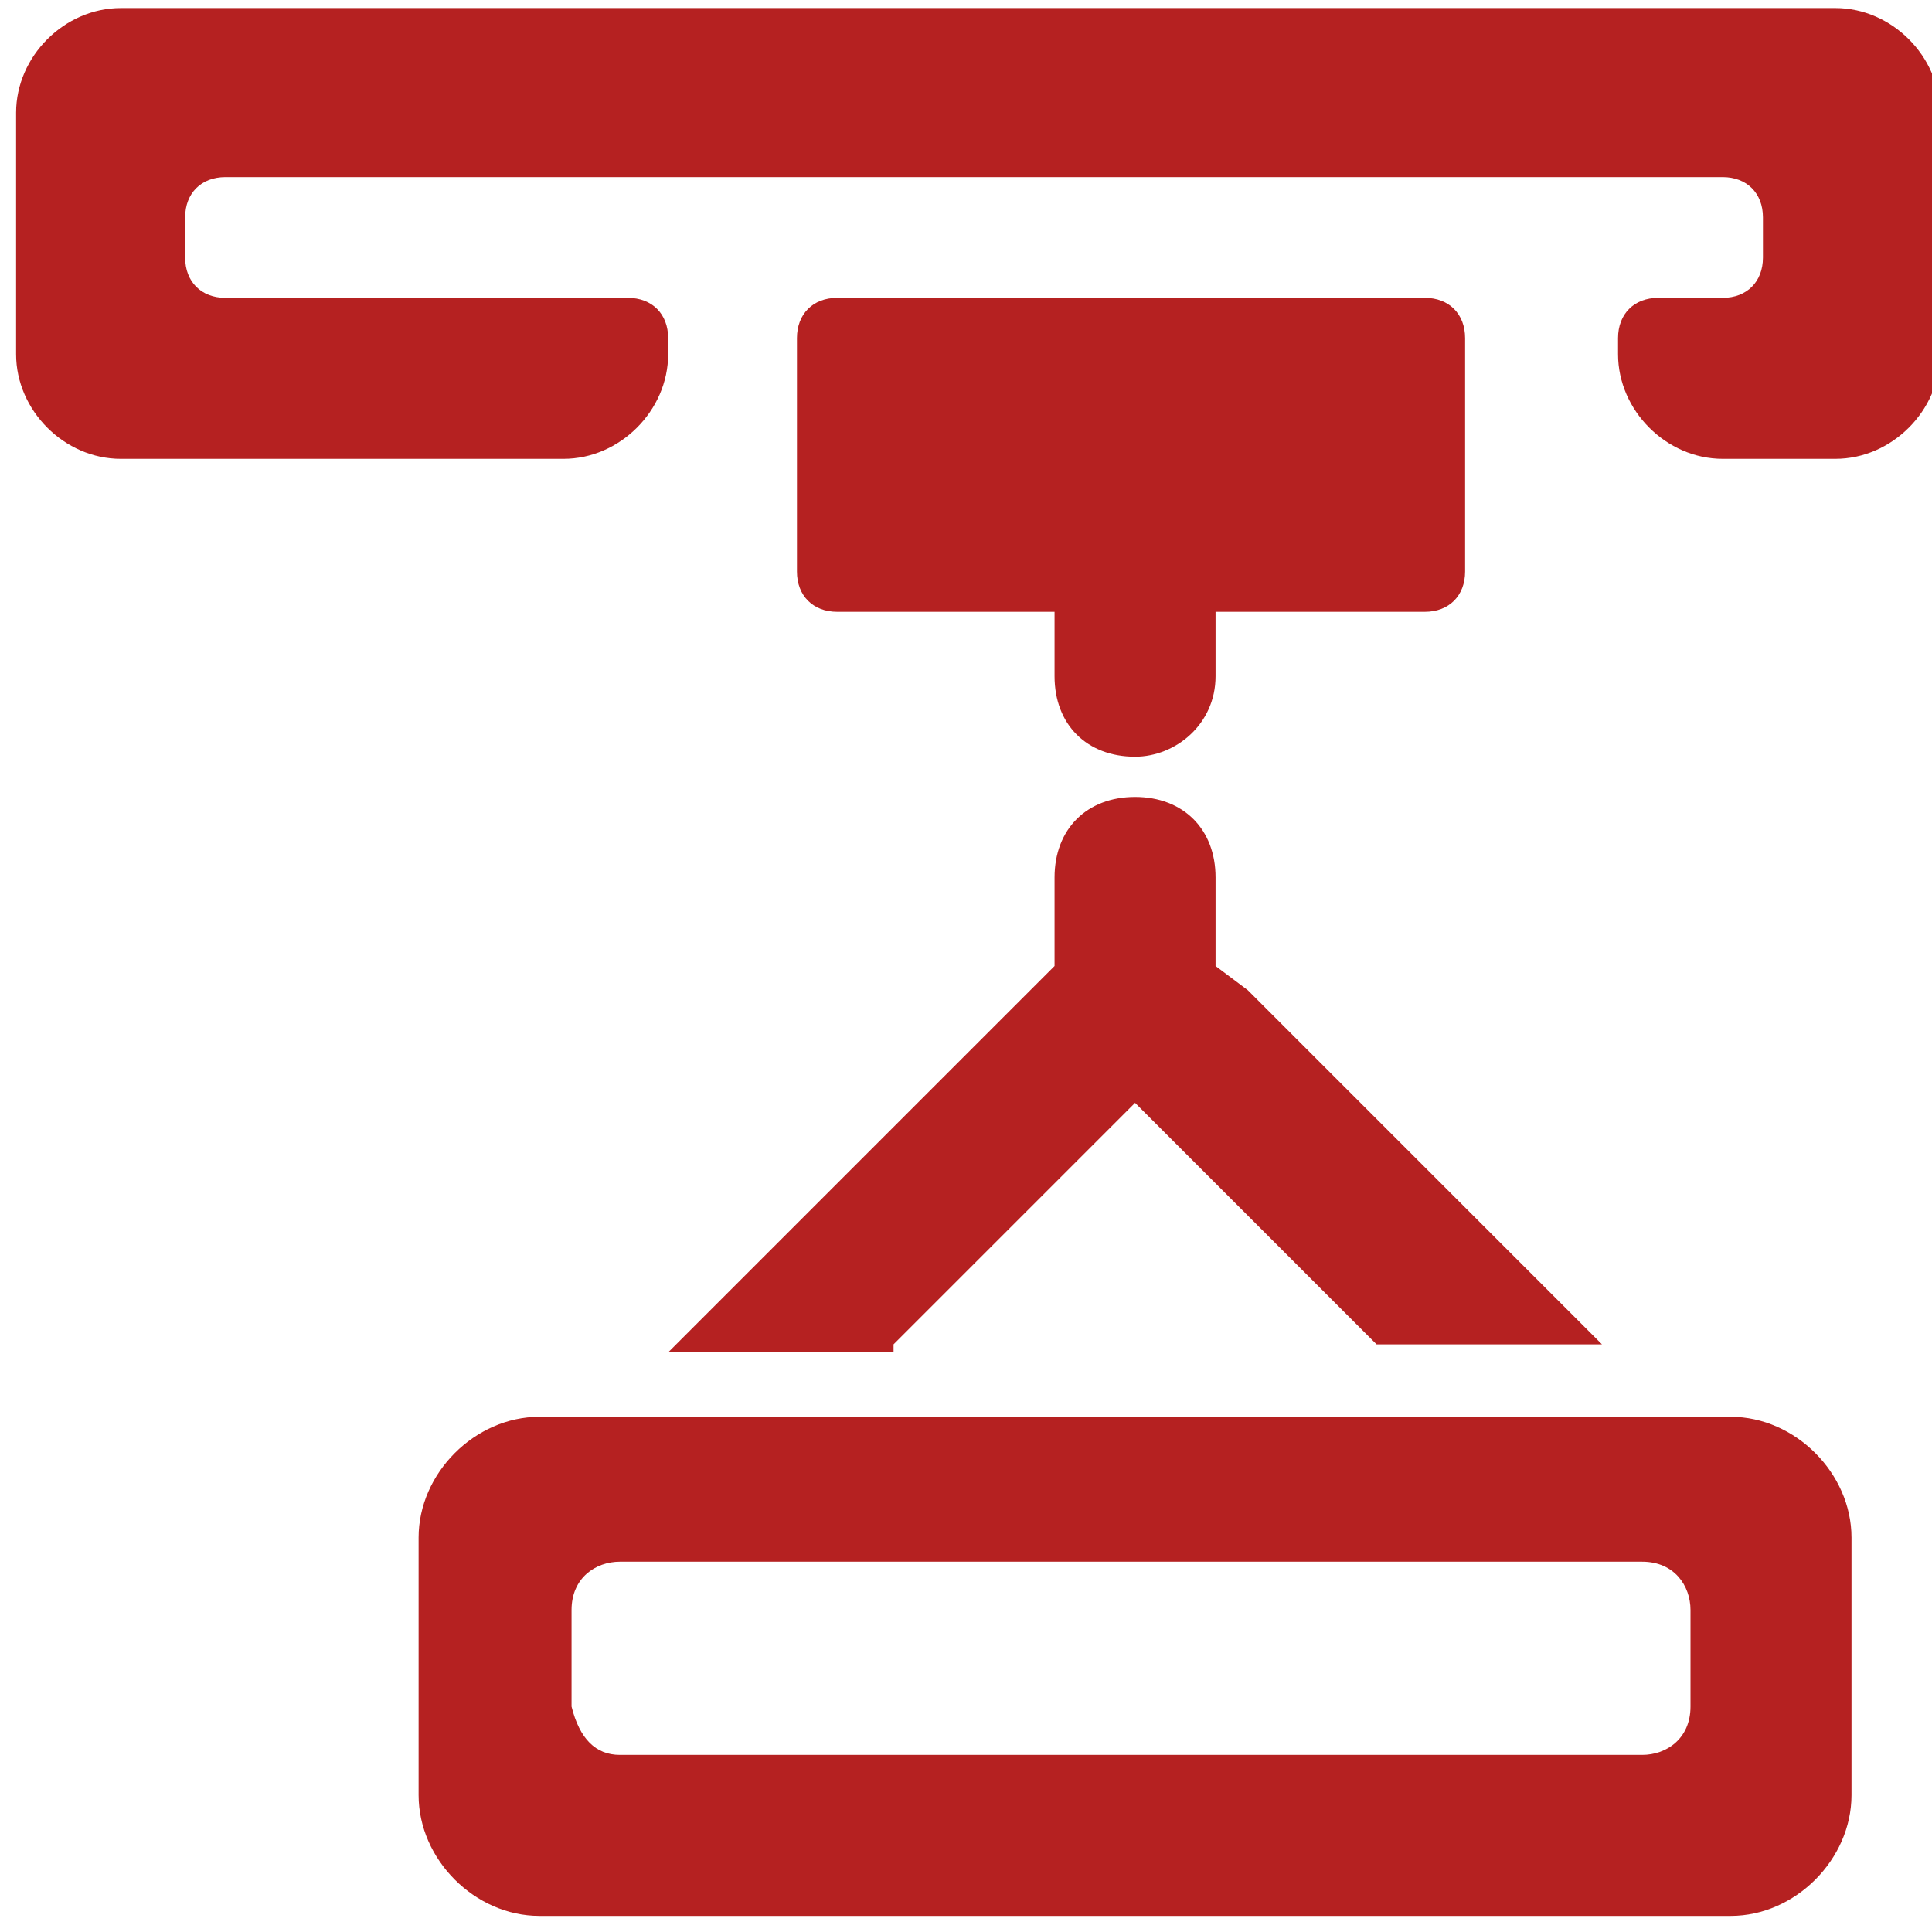 <?xml version="1.0" encoding="utf-8"?>
<!-- Generator: Adobe Illustrator 27.8.1, SVG Export Plug-In . SVG Version: 6.00 Build 0)  -->
<svg version="1.1" id="Vrstva_1" xmlns="http://www.w3.org/2000/svg" xmlns:xlink="http://www.w3.org/1999/xlink" x="0px" y="0px"
	 viewBox="0 0 24 24" style="enable-background:new 0 0 24 24;" xml:space="preserve">
<style type="text/css">
	.st0{fill:none;stroke:#B52020;stroke-width:2;stroke-miterlimit:10;}
	.st1{fill:#B52121;}
	.st2{fill:none;stroke:#B52121;stroke-width:2;stroke-linecap:round;stroke-miterlimit:10;}
	.st3{fill:#FFFFFF;}
	.st4{fill:none;stroke:#B52121;stroke-width:2;stroke-miterlimit:10;}
	.st5{fill:#B52121;stroke:#B52121;stroke-width:2;stroke-miterlimit:10;}
	.st6{fill:none;stroke:#FFFFFF;stroke-miterlimit:10;}
	.st7{fill:none;stroke:#B52121;stroke-width:2;stroke-linecap:square;stroke-miterlimit:10;}
	.st8{fill:#FFFFFF;stroke:#B52121;stroke-width:2;stroke-linecap:round;stroke-miterlimit:10;}
	.st9{fill:#B52121;stroke:#B52121;stroke-miterlimit:10;}
	.st10{fill:none;stroke:#B52121;stroke-linecap:round;stroke-miterlimit:10;}
	.st11{fill-rule:evenodd;clip-rule:evenodd;fill:#B42121;}
</style>
<g>
	<path class="st1" d="M17.7,7.6h-7.3c-0.3,0-0.5-0.2-0.5-0.5V4.2c0-0.3,0.2-0.5,0.5-0.5h7.3c0.3,0,0.5,0.2,0.5,0.5v2.9
		C18.2,7.4,18,7.6,17.7,7.6z"/>
</g>
<g>
	<path class="st1" d="M0.2,1.4v3c0,0.7,0.6,1.3,1.3,1.3H7c0.7,0,1.3-0.6,1.3-1.3V4.2c0-0.3-0.2-0.5-0.5-0.5h-5
		c-0.3,0-0.5-0.2-0.5-0.5V2.7c0-0.3,0.2-0.5,0.5-0.5h18.6c0.3,0,0.5,0.2,0.5,0.5v0.5c0,0.3-0.2,0.5-0.5,0.5h-0.8
		c-0.3,0-0.5,0.2-0.5,0.5v0.2c0,0.7,0.6,1.3,1.3,1.3h1.4c0.7,0,1.3-0.6,1.3-1.3v-3c0-0.7-0.6-1.3-1.3-1.3H1.5
		C0.8,0.1,0.2,0.7,0.2,1.4z"/>
</g>
<g>
	<path class="st1" d="M14.1,9.4c-0.6,0-1-0.4-1-1v-3c0-0.6,0.4-1,1-1s1,0.4,1,1v3C15.1,9,14.6,9.4,14.1,9.4z"/>
</g>
<g>
	<path class="st1" d="M21.5,23.8H6.7c-0.8,0-1.5-0.7-1.5-1.5v-3.2c0-0.8,0.7-1.5,1.5-1.5h14.8c0.8,0,1.5,0.7,1.5,1.5v3.2
		C23,23.1,22.3,23.8,21.5,23.8z M7.7,21.8h12.7c0.3,0,0.6-0.2,0.6-0.6v-1.2c0-0.3-0.2-0.6-0.6-0.6H7.7c-0.3,0-0.6,0.2-0.6,0.6v1.2
		C7.2,21.6,7.4,21.8,7.7,21.8z"/>
</g>
<g>
	<path class="st1" d="M11.1,16.7l3-3l3,3h2.8l-4.4-4.4L15.1,12v-1.1c0-0.6-0.4-1-1-1s-1,0.4-1,1V12l-0.4,0.4l-4.4,4.4H11.1z"/>
</g>
</svg>
